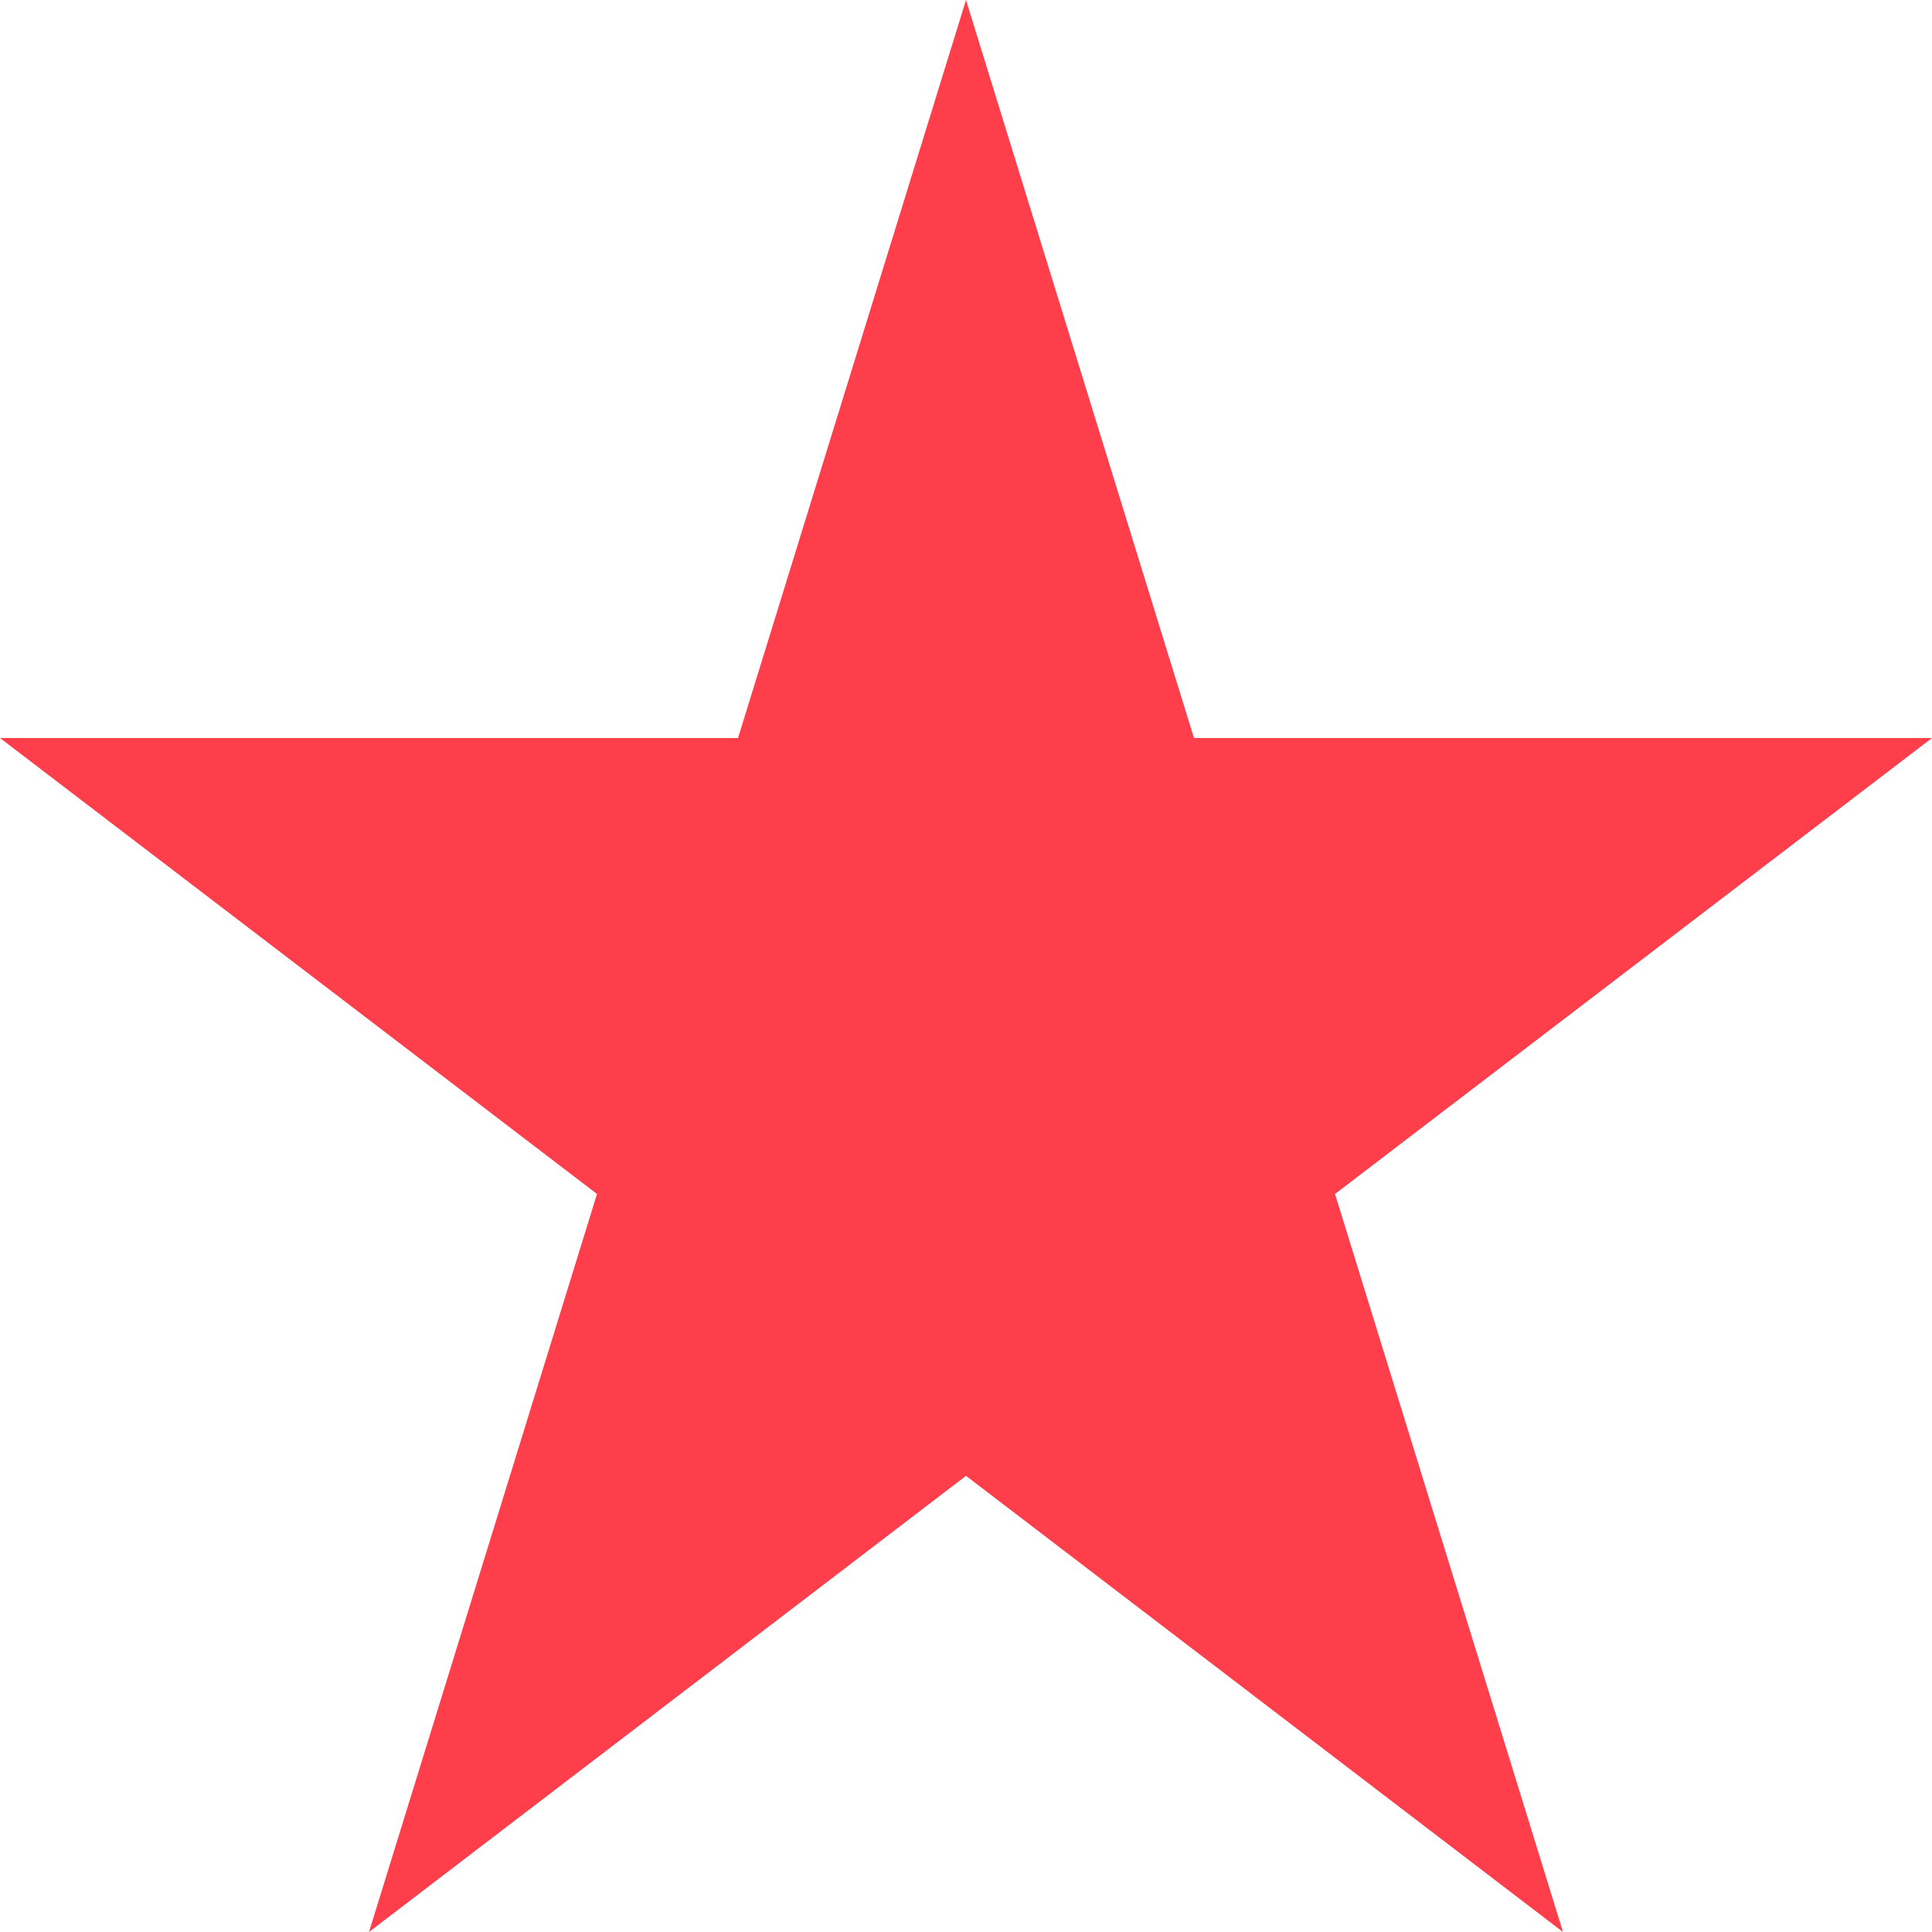 <?xml version="1.0" encoding="UTF-8"?> <svg xmlns="http://www.w3.org/2000/svg" width="9" height="9" viewBox="0 0 9 9" fill="none"> <path d="M4.5 0L5.562 3.438H9L6.219 5.562L7.281 9L4.5 6.875L1.719 9L2.781 5.562L0 3.438H3.438L4.5 0Z" fill="#FF3E4B"></path> </svg> 
